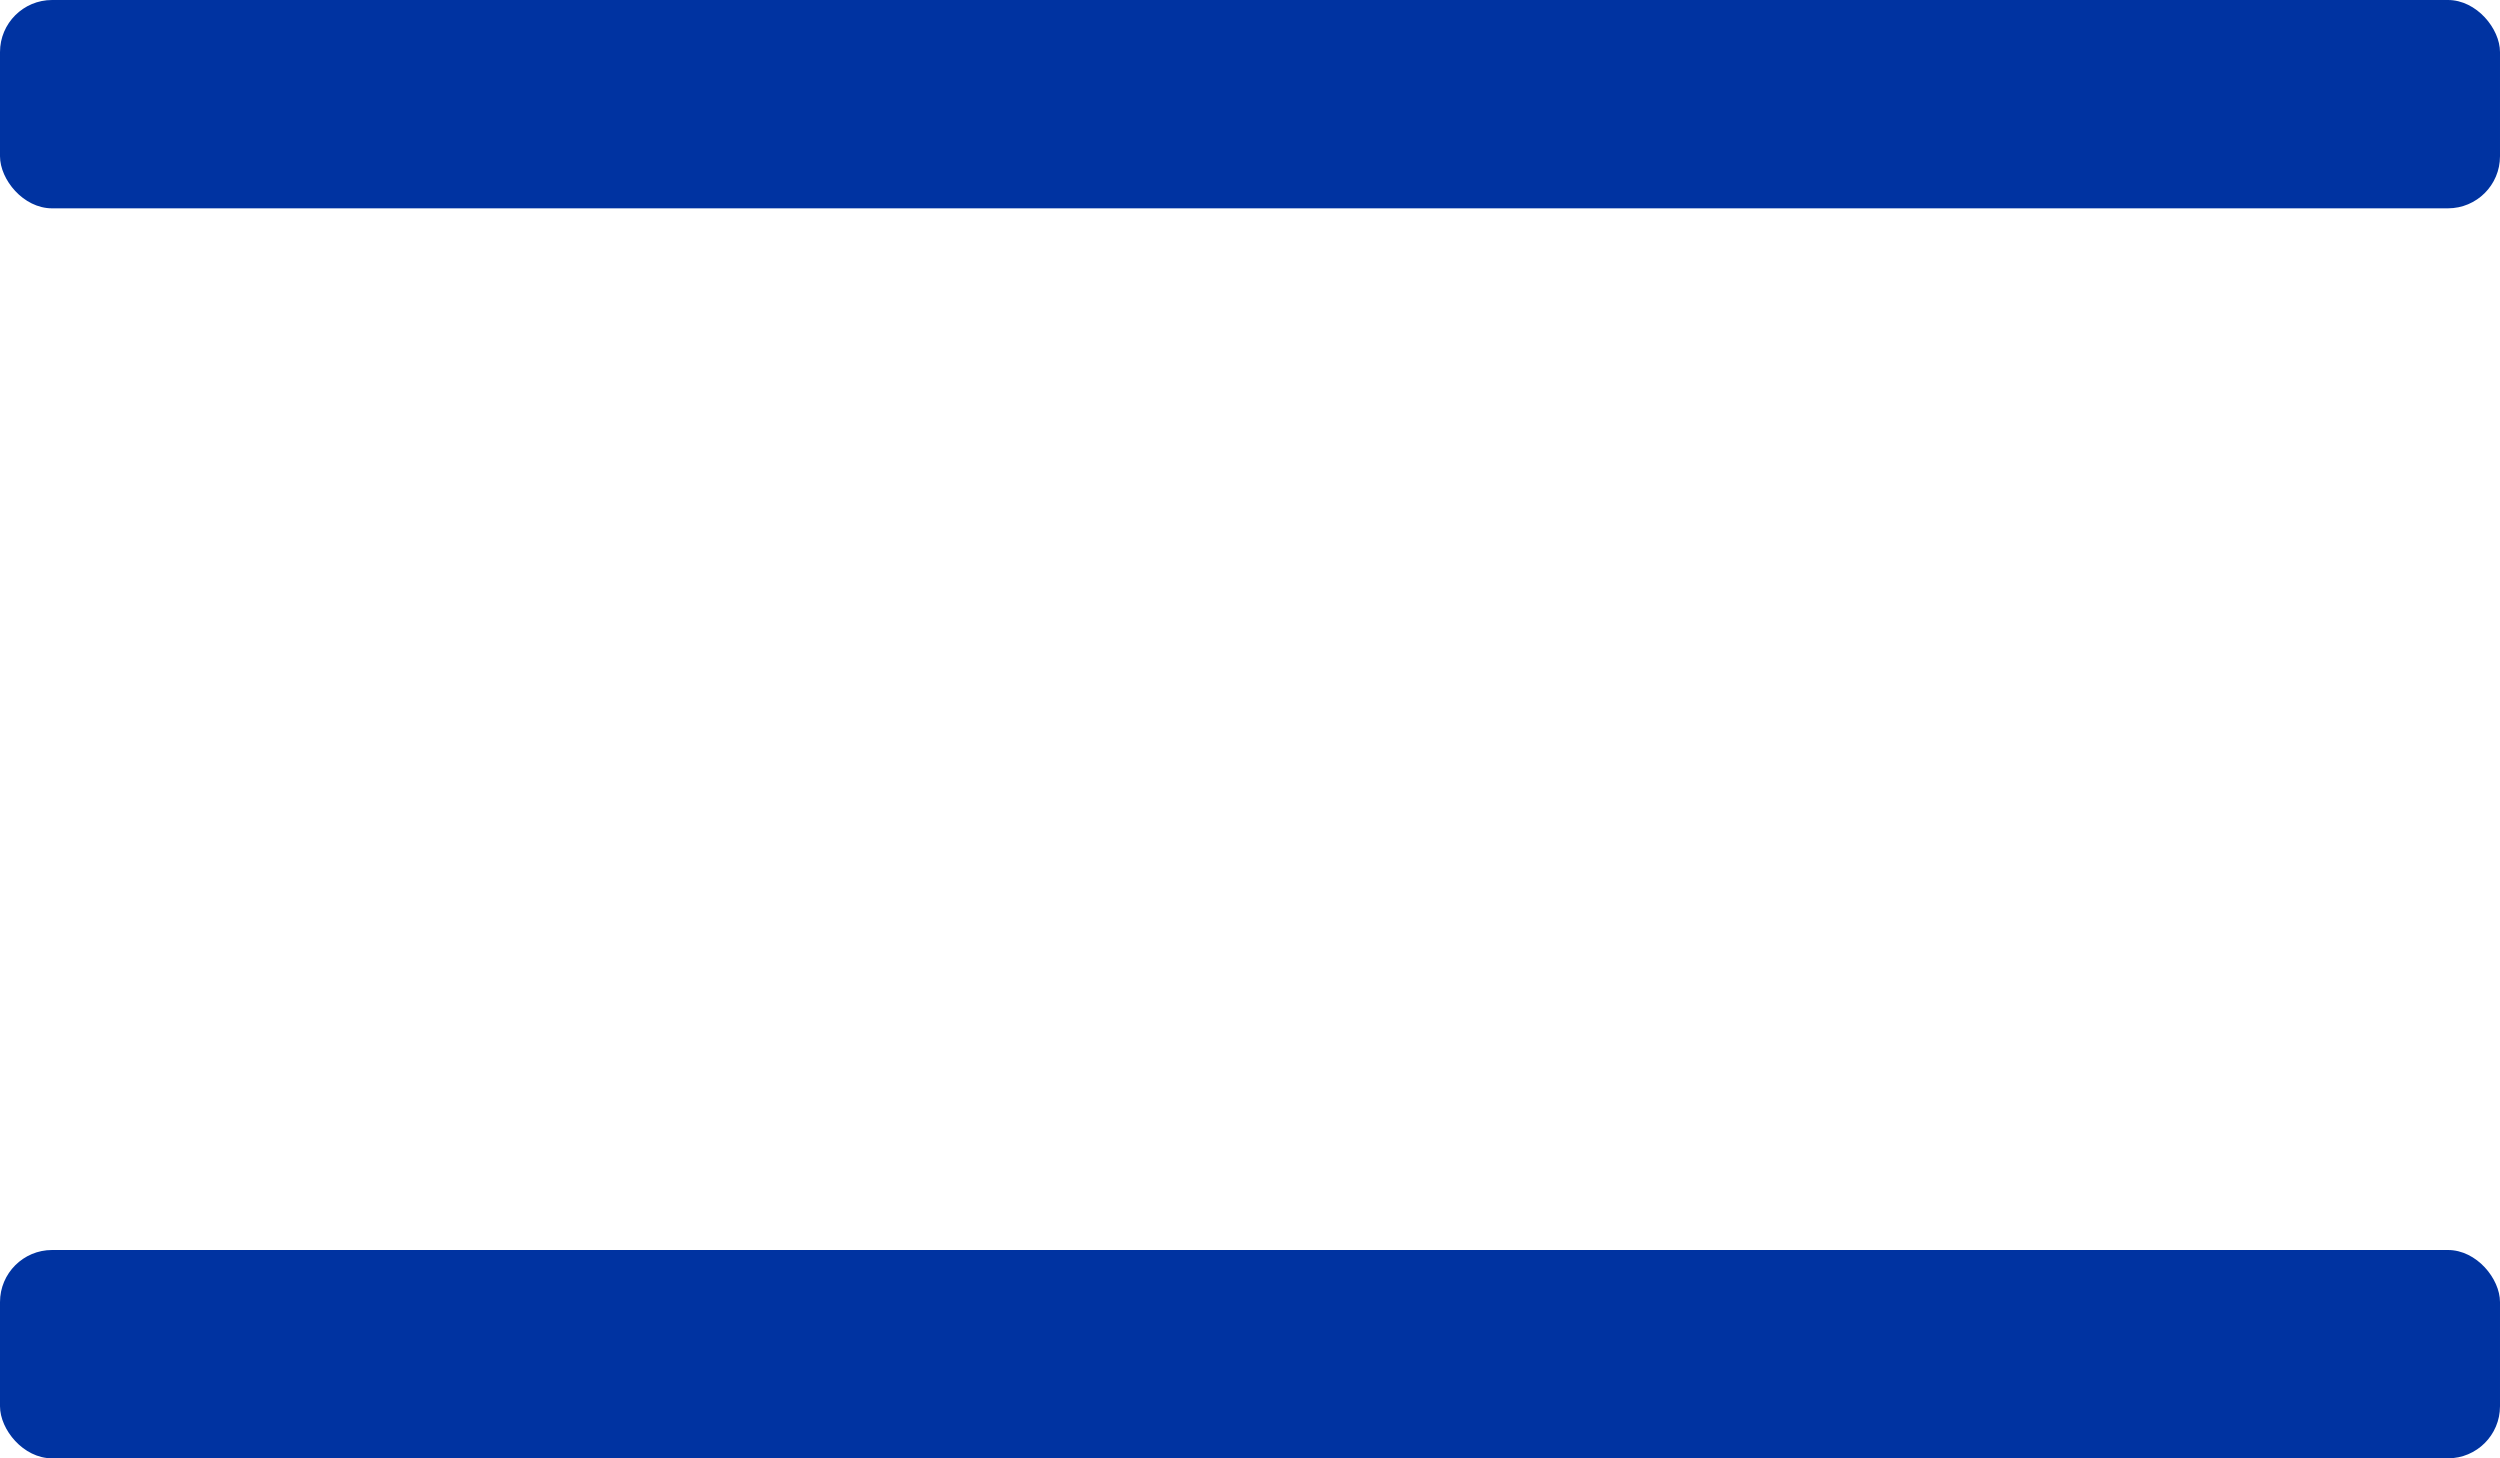 <svg xmlns="http://www.w3.org/2000/svg" width="24" height="14" viewBox="0 0 24 14">
  <g id="Group_11" data-name="Group 11" transform="translate(-1618 -61)">
    <rect id="Rectangle_40" data-name="Rectangle 40" width="24" height="2" rx="0.5" transform="translate(1618 61)" fill="#0033a1"/>
    <rect id="Rectangle_41" data-name="Rectangle 41" width="24" height="2" rx="0.5" transform="translate(1618 73)" fill="#0033a1"/>
  </g>
</svg>
